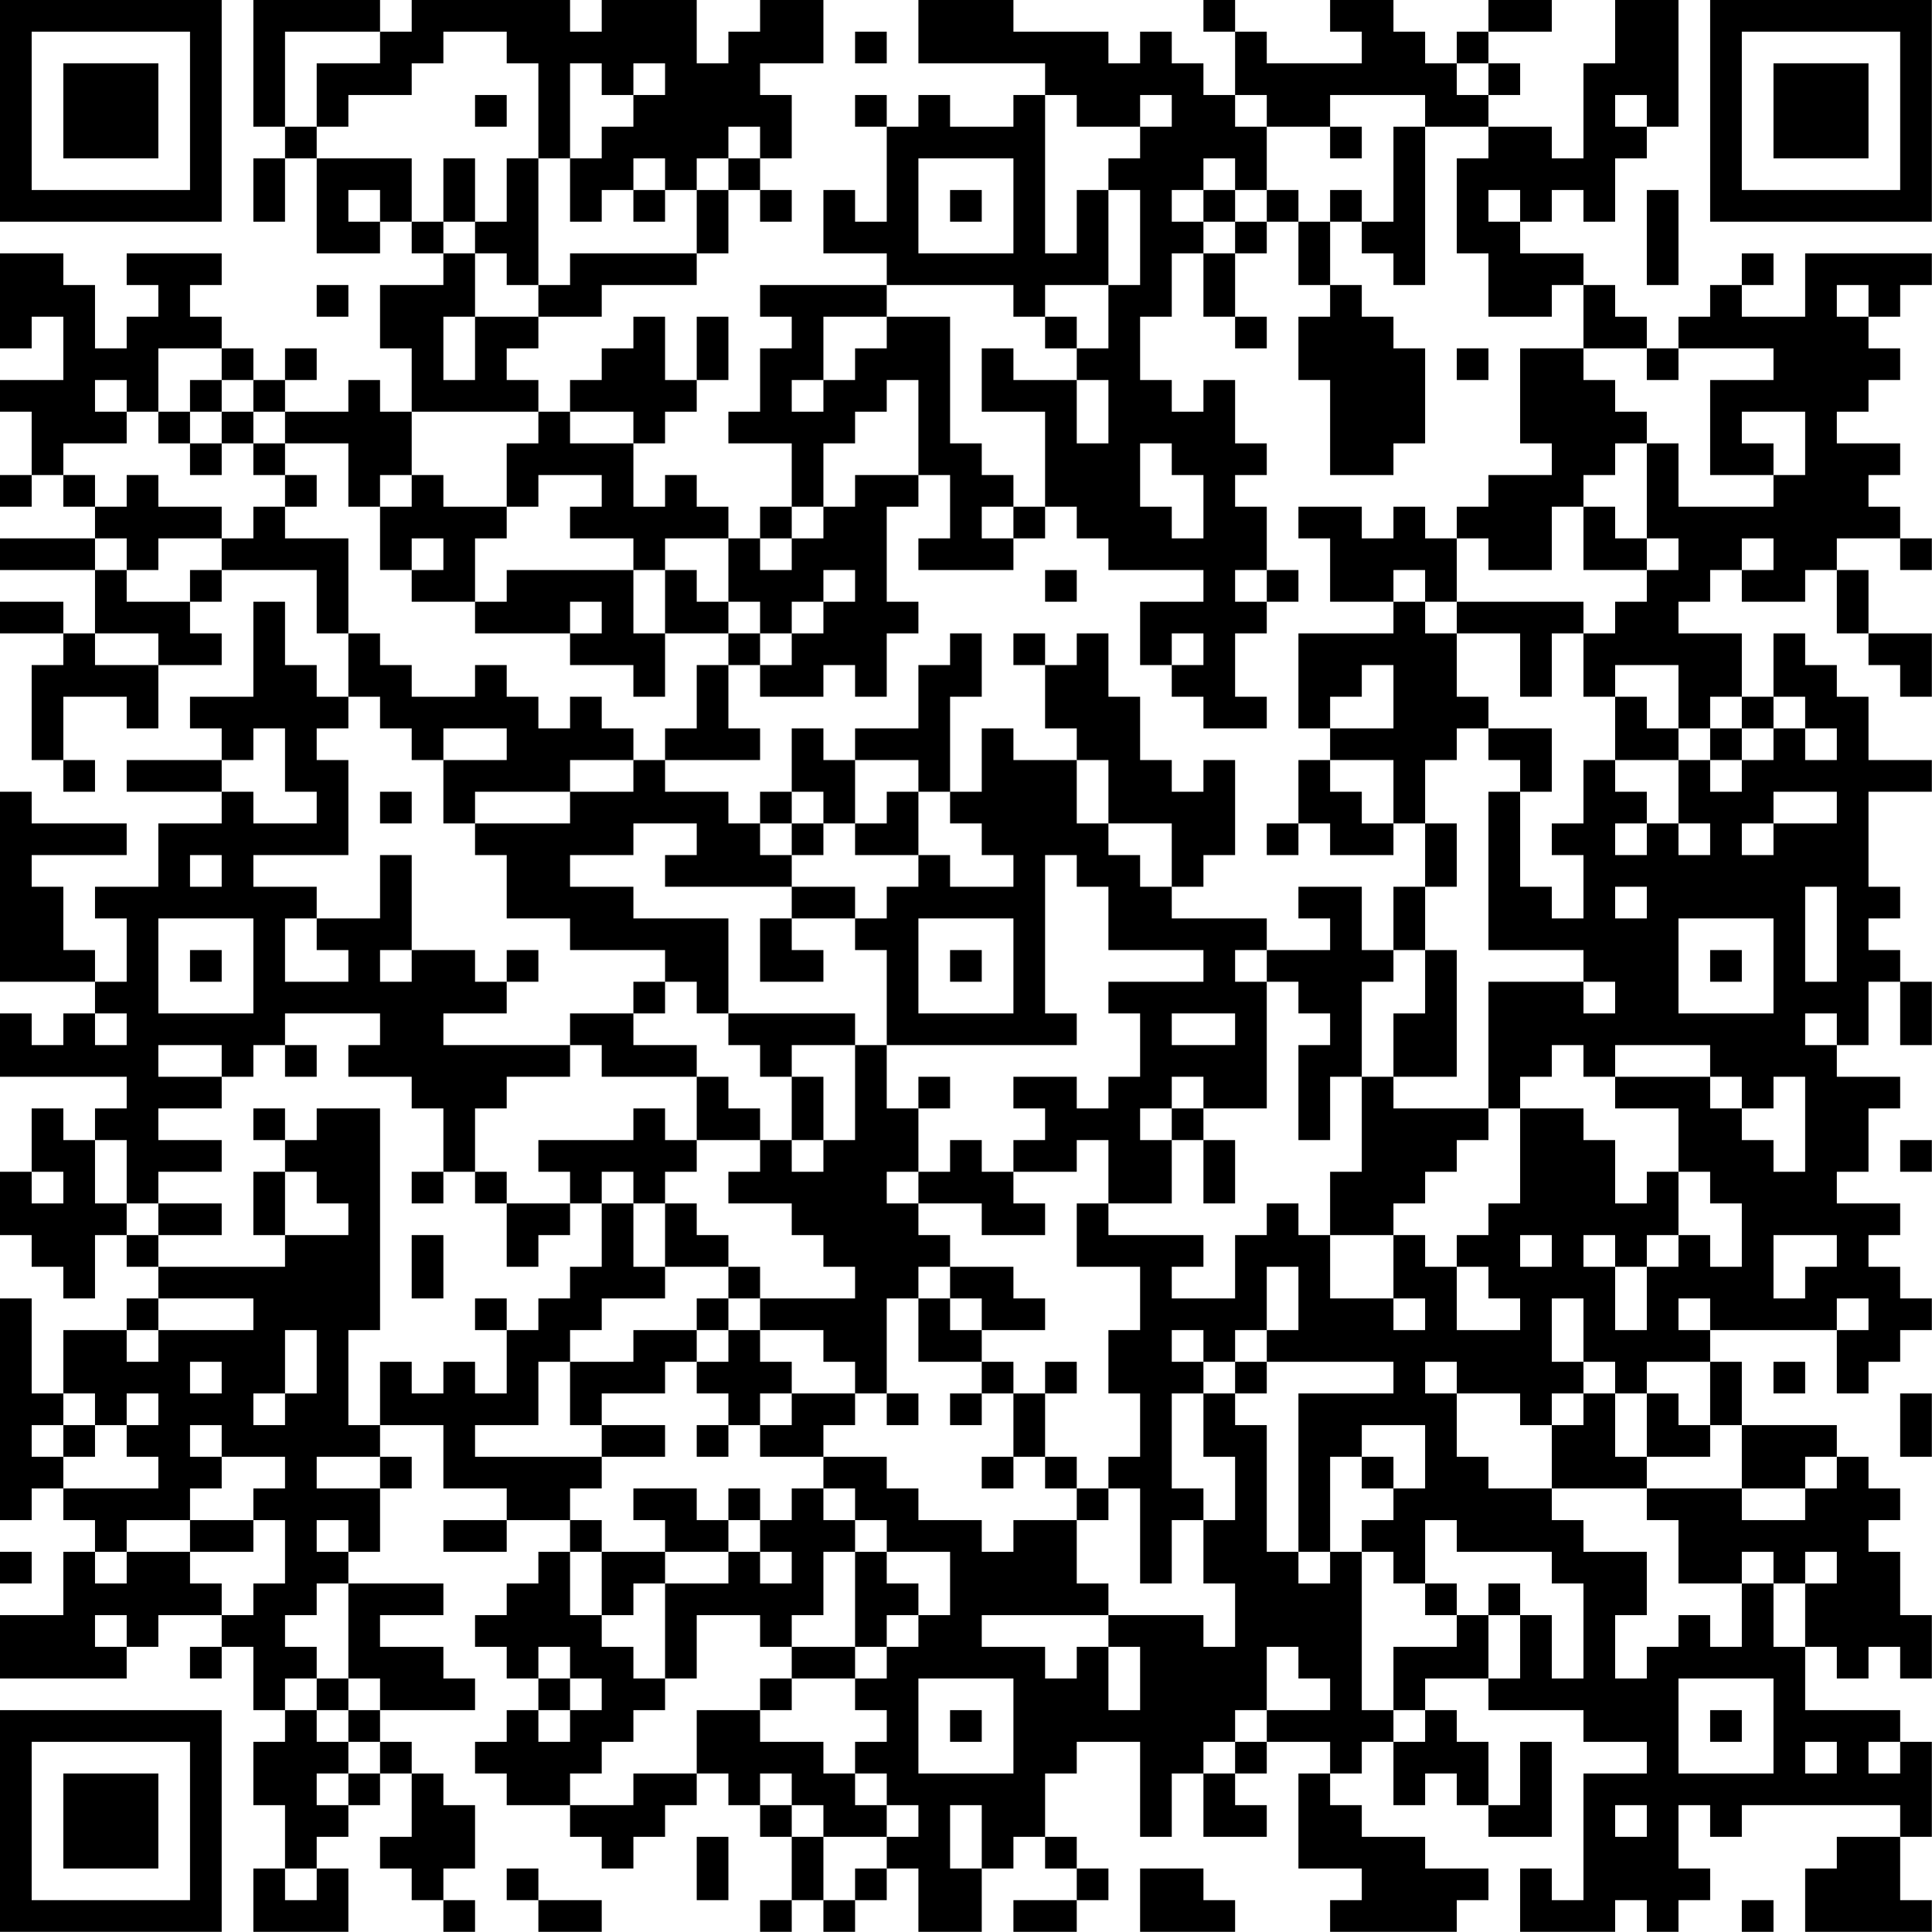 <?xml version="1.0" encoding="UTF-8"?>
<svg xmlns="http://www.w3.org/2000/svg" version="1.1" width="250" height="250" viewBox="0 0 250 250"><rect x="0" y="0" width="250" height="250" fill="#ffffff"/><g transform="scale(4.098)"><g transform="translate(0,0)"><path fill-rule="evenodd" d="M8 0L8 4L9 4L9 5L8 5L8 7L9 7L9 5L10 5L10 8L12 8L12 7L13 7L13 8L14 8L14 9L12 9L12 11L13 11L13 13L12 13L12 12L11 12L11 13L9 13L9 12L10 12L10 11L9 11L9 12L8 12L8 11L7 11L7 10L6 10L6 9L7 9L7 8L4 8L4 9L5 9L5 10L4 10L4 11L3 11L3 9L2 9L2 8L0 8L0 11L1 11L1 10L2 10L2 12L0 12L0 13L1 13L1 15L0 15L0 16L1 16L1 15L2 15L2 16L3 16L3 17L0 17L0 18L3 18L3 20L2 20L2 19L0 19L0 20L2 20L2 21L1 21L1 24L2 24L2 25L3 25L3 24L2 24L2 22L4 22L4 23L5 23L5 21L7 21L7 20L6 20L6 19L7 19L7 18L10 18L10 20L11 20L11 22L10 22L10 21L9 21L9 19L8 19L8 22L6 22L6 23L7 23L7 24L4 24L4 25L7 25L7 26L5 26L5 28L3 28L3 29L4 29L4 31L3 31L3 30L2 30L2 28L1 28L1 27L4 27L4 26L1 26L1 25L0 25L0 31L3 31L3 32L2 32L2 33L1 33L1 32L0 32L0 34L4 34L4 35L3 35L3 36L2 36L2 35L1 35L1 37L0 37L0 39L1 39L1 40L2 40L2 41L3 41L3 39L4 39L4 40L5 40L5 41L4 41L4 42L2 42L2 44L1 44L1 41L0 41L0 48L1 48L1 47L2 47L2 48L3 48L3 49L2 49L2 51L0 51L0 53L4 53L4 52L5 52L5 51L7 51L7 52L6 52L6 53L7 53L7 52L8 52L8 54L9 54L9 55L8 55L8 57L9 57L9 59L8 59L8 61L11 61L11 59L10 59L10 58L11 58L11 57L12 57L12 56L13 56L13 58L12 58L12 59L13 59L13 60L14 60L14 61L15 61L15 60L14 60L14 59L15 59L15 57L14 57L14 56L13 56L13 55L12 55L12 54L15 54L15 53L14 53L14 52L12 52L12 51L14 51L14 50L11 50L11 49L12 49L12 47L13 47L13 46L12 46L12 45L14 45L14 47L16 47L16 48L14 48L14 49L16 49L16 48L18 48L18 49L17 49L17 50L16 50L16 51L15 51L15 52L16 52L16 53L17 53L17 54L16 54L16 55L15 55L15 56L16 56L16 57L18 57L18 58L19 58L19 59L20 59L20 58L21 58L21 57L22 57L22 56L23 56L23 57L24 57L24 58L25 58L25 60L24 60L24 61L25 61L25 60L26 60L26 61L27 61L27 60L28 60L28 59L29 59L29 61L31 61L31 59L32 59L32 58L33 58L33 59L34 59L34 60L32 60L32 61L34 61L34 60L35 60L35 59L34 59L34 58L33 58L33 56L34 56L34 55L36 55L36 58L37 58L37 56L38 56L38 58L40 58L40 57L39 57L39 56L40 56L40 55L42 55L42 56L41 56L41 59L43 59L43 60L42 60L42 61L46 61L46 60L47 60L47 59L45 59L45 58L43 58L43 57L42 57L42 56L43 56L43 55L44 55L44 57L45 57L45 56L46 56L46 57L47 57L47 58L49 58L49 55L48 55L48 57L47 57L47 55L46 55L46 54L45 54L45 53L47 53L47 54L50 54L50 55L52 55L52 56L50 56L50 60L49 60L49 59L48 59L48 61L51 61L51 60L52 60L52 61L53 61L53 60L54 60L54 59L53 59L53 57L54 57L54 58L55 58L55 57L60 57L60 58L58 58L58 59L57 59L57 61L61 61L61 60L60 60L60 58L61 58L61 55L60 55L60 54L57 54L57 52L58 52L58 53L59 53L59 52L60 52L60 53L61 53L61 51L60 51L60 49L59 49L59 48L60 48L60 47L59 47L59 46L58 46L58 45L55 45L55 43L54 43L54 42L58 42L58 44L59 44L59 43L60 43L60 42L61 42L61 41L60 41L60 40L59 40L59 39L60 39L60 38L58 38L58 37L59 37L59 35L60 35L60 34L58 34L58 33L59 33L59 31L60 31L60 33L61 33L61 31L60 31L60 30L59 30L59 29L60 29L60 28L59 28L59 25L61 25L61 24L59 24L59 22L58 22L58 21L57 21L57 20L56 20L56 22L55 22L55 20L53 20L53 19L54 19L54 18L55 18L55 19L57 19L57 18L58 18L58 20L59 20L59 21L60 21L60 22L61 22L61 20L59 20L59 18L58 18L58 17L60 17L60 18L61 18L61 17L60 17L60 16L59 16L59 15L60 15L60 14L58 14L58 13L59 13L59 12L60 12L60 11L59 11L59 10L60 10L60 9L61 9L61 8L57 8L57 10L55 10L55 9L56 9L56 8L55 8L55 9L54 9L54 10L53 10L53 11L52 11L52 10L51 10L51 9L50 9L50 8L48 8L48 7L49 7L49 6L50 6L50 7L51 7L51 5L52 5L52 4L53 4L53 0L51 0L51 2L50 2L50 5L49 5L49 4L47 4L47 3L48 3L48 2L47 2L47 1L49 1L49 0L47 0L47 1L46 1L46 2L45 2L45 1L44 1L44 0L42 0L42 1L43 1L43 2L40 2L40 1L39 1L39 0L38 0L38 1L39 1L39 3L38 3L38 2L37 2L37 1L36 1L36 2L35 2L35 1L32 1L32 0L29 0L29 2L33 2L33 3L32 3L32 4L30 4L30 3L29 3L29 4L28 4L28 3L27 3L27 4L28 4L28 7L27 7L27 6L26 6L26 8L28 8L28 9L24 9L24 10L25 10L25 11L24 11L24 13L23 13L23 14L25 14L25 16L24 16L24 17L23 17L23 16L22 16L22 15L21 15L21 16L20 16L20 14L21 14L21 13L22 13L22 12L23 12L23 10L22 10L22 12L21 12L21 10L20 10L20 11L19 11L19 12L18 12L18 13L17 13L17 12L16 12L16 11L17 11L17 10L19 10L19 9L22 9L22 8L23 8L23 6L24 6L24 7L25 7L25 6L24 6L24 5L25 5L25 3L24 3L24 2L26 2L26 0L24 0L24 1L23 1L23 2L22 2L22 0L19 0L19 1L18 1L18 0L13 0L13 1L12 1L12 0ZM9 1L9 4L10 4L10 5L13 5L13 7L14 7L14 8L15 8L15 10L14 10L14 12L15 12L15 10L17 10L17 9L18 9L18 8L22 8L22 6L23 6L23 5L24 5L24 4L23 4L23 5L22 5L22 6L21 6L21 5L20 5L20 6L19 6L19 7L18 7L18 5L19 5L19 4L20 4L20 3L21 3L21 2L20 2L20 3L19 3L19 2L18 2L18 5L17 5L17 2L16 2L16 1L14 1L14 2L13 2L13 3L11 3L11 4L10 4L10 2L12 2L12 1ZM27 1L27 2L28 2L28 1ZM46 2L46 3L47 3L47 2ZM15 3L15 4L16 4L16 3ZM33 3L33 8L34 8L34 6L35 6L35 9L33 9L33 10L32 10L32 9L28 9L28 10L26 10L26 12L25 12L25 13L26 13L26 12L27 12L27 11L28 11L28 10L30 10L30 14L31 14L31 15L32 15L32 16L31 16L31 17L32 17L32 18L29 18L29 17L30 17L30 15L29 15L29 12L28 12L28 13L27 13L27 14L26 14L26 16L25 16L25 17L24 17L24 18L25 18L25 17L26 17L26 16L27 16L27 15L29 15L29 16L28 16L28 19L29 19L29 20L28 20L28 22L27 22L27 21L26 21L26 22L24 22L24 21L25 21L25 20L26 20L26 19L27 19L27 18L26 18L26 19L25 19L25 20L24 20L24 19L23 19L23 17L21 17L21 18L20 18L20 17L18 17L18 16L19 16L19 15L17 15L17 16L16 16L16 14L17 14L17 13L13 13L13 15L12 15L12 16L11 16L11 14L9 14L9 13L8 13L8 12L7 12L7 11L5 11L5 13L4 13L4 12L3 12L3 13L4 13L4 14L2 14L2 15L3 15L3 16L4 16L4 15L5 15L5 16L7 16L7 17L5 17L5 18L4 18L4 17L3 17L3 18L4 18L4 19L6 19L6 18L7 18L7 17L8 17L8 16L9 16L9 17L11 17L11 20L12 20L12 21L13 21L13 22L15 22L15 21L16 21L16 22L17 22L17 23L18 23L18 22L19 22L19 23L20 23L20 24L18 24L18 25L15 25L15 26L14 26L14 24L16 24L16 23L14 23L14 24L13 24L13 23L12 23L12 22L11 22L11 23L10 23L10 24L11 24L11 27L8 27L8 28L10 28L10 29L9 29L9 31L11 31L11 30L10 30L10 29L12 29L12 27L13 27L13 30L12 30L12 31L13 31L13 30L15 30L15 31L16 31L16 32L14 32L14 33L18 33L18 34L16 34L16 35L15 35L15 37L14 37L14 35L13 35L13 34L11 34L11 33L12 33L12 32L9 32L9 33L8 33L8 34L7 34L7 33L5 33L5 34L7 34L7 35L5 35L5 36L7 36L7 37L5 37L5 38L4 38L4 36L3 36L3 38L4 38L4 39L5 39L5 40L9 40L9 39L11 39L11 38L10 38L10 37L9 37L9 36L10 36L10 35L12 35L12 42L11 42L11 45L12 45L12 43L13 43L13 44L14 44L14 43L15 43L15 44L16 44L16 42L17 42L17 41L18 41L18 40L19 40L19 38L20 38L20 40L21 40L21 41L19 41L19 42L18 42L18 43L17 43L17 45L15 45L15 46L19 46L19 47L18 47L18 48L19 48L19 49L18 49L18 51L19 51L19 52L20 52L20 53L21 53L21 54L20 54L20 55L19 55L19 56L18 56L18 57L20 57L20 56L22 56L22 54L24 54L24 55L26 55L26 56L27 56L27 57L28 57L28 58L26 58L26 57L25 57L25 56L24 56L24 57L25 57L25 58L26 58L26 60L27 60L27 59L28 59L28 58L29 58L29 57L28 57L28 56L27 56L27 55L28 55L28 54L27 54L27 53L28 53L28 52L29 52L29 51L30 51L30 49L28 49L28 48L27 48L27 47L26 47L26 46L28 46L28 47L29 47L29 48L31 48L31 49L32 49L32 48L34 48L34 50L35 50L35 51L31 51L31 52L33 52L33 53L34 53L34 52L35 52L35 54L36 54L36 52L35 52L35 51L38 51L38 52L39 52L39 50L38 50L38 48L39 48L39 46L38 46L38 44L39 44L39 45L40 45L40 49L41 49L41 50L42 50L42 49L43 49L43 54L44 54L44 55L45 55L45 54L44 54L44 52L46 52L46 51L47 51L47 53L48 53L48 51L49 51L49 53L50 53L50 50L49 50L49 49L46 49L46 48L45 48L45 50L44 50L44 49L43 49L43 48L44 48L44 47L45 47L45 45L43 45L43 46L42 46L42 49L41 49L41 44L44 44L44 43L40 43L40 42L41 42L41 40L40 40L40 42L39 42L39 43L38 43L38 42L37 42L37 43L38 43L38 44L37 44L37 47L38 47L38 48L37 48L37 50L36 50L36 47L35 47L35 46L36 46L36 44L35 44L35 42L36 42L36 40L34 40L34 38L35 38L35 39L38 39L38 40L37 40L37 41L39 41L39 39L40 39L40 38L41 38L41 39L42 39L42 41L44 41L44 42L45 42L45 41L44 41L44 39L45 39L45 40L46 40L46 42L48 42L48 41L47 41L47 40L46 40L46 39L47 39L47 38L48 38L48 35L50 35L50 36L51 36L51 38L52 38L52 37L53 37L53 39L52 39L52 40L51 40L51 39L50 39L50 40L51 40L51 42L52 42L52 40L53 40L53 39L54 39L54 40L55 40L55 38L54 38L54 37L53 37L53 35L51 35L51 34L54 34L54 35L55 35L55 36L56 36L56 37L57 37L57 34L56 34L56 35L55 35L55 34L54 34L54 33L51 33L51 34L50 34L50 33L49 33L49 34L48 34L48 35L47 35L47 31L50 31L50 32L51 32L51 31L50 31L50 30L47 30L47 25L48 25L48 28L49 28L49 29L50 29L50 27L49 27L49 26L50 26L50 24L51 24L51 25L52 25L52 26L51 26L51 27L52 27L52 26L53 26L53 27L54 27L54 26L53 26L53 24L54 24L54 25L55 25L55 24L56 24L56 23L57 23L57 24L58 24L58 23L57 23L57 22L56 22L56 23L55 23L55 22L54 22L54 23L53 23L53 21L51 21L51 22L50 22L50 20L51 20L51 19L52 19L52 18L53 18L53 17L52 17L52 14L53 14L53 16L56 16L56 15L57 15L57 13L55 13L55 14L56 14L56 15L54 15L54 12L56 12L56 11L53 11L53 12L52 12L52 11L50 11L50 9L49 9L49 10L47 10L47 8L46 8L46 5L47 5L47 4L45 4L45 3L42 3L42 4L40 4L40 3L39 3L39 4L40 4L40 6L39 6L39 5L38 5L38 6L37 6L37 7L38 7L38 8L37 8L37 10L36 10L36 12L37 12L37 13L38 13L38 12L39 12L39 14L40 14L40 15L39 15L39 16L40 16L40 18L39 18L39 19L40 19L40 20L39 20L39 22L40 22L40 23L38 23L38 22L37 22L37 21L38 21L38 20L37 20L37 21L36 21L36 19L38 19L38 18L35 18L35 17L34 17L34 16L33 16L33 13L31 13L31 11L32 11L32 12L34 12L34 14L35 14L35 12L34 12L34 11L35 11L35 9L36 9L36 6L35 6L35 5L36 5L36 4L37 4L37 3L36 3L36 4L34 4L34 3ZM51 3L51 4L52 4L52 3ZM42 4L42 5L43 5L43 4ZM44 4L44 7L43 7L43 6L42 6L42 7L41 7L41 6L40 6L40 7L39 7L39 6L38 6L38 7L39 7L39 8L38 8L38 10L39 10L39 11L40 11L40 10L39 10L39 8L40 8L40 7L41 7L41 9L42 9L42 10L41 10L41 12L42 12L42 15L44 15L44 14L45 14L45 11L44 11L44 10L43 10L43 9L42 9L42 7L43 7L43 8L44 8L44 9L45 9L45 4ZM14 5L14 7L15 7L15 8L16 8L16 9L17 9L17 5L16 5L16 7L15 7L15 5ZM29 5L29 8L32 8L32 5ZM11 6L11 7L12 7L12 6ZM20 6L20 7L21 7L21 6ZM30 6L30 7L31 7L31 6ZM47 6L47 7L48 7L48 6ZM52 6L52 9L53 9L53 6ZM10 9L10 10L11 10L11 9ZM58 9L58 10L59 10L59 9ZM33 10L33 11L34 11L34 10ZM46 11L46 12L47 12L47 11ZM48 11L48 14L49 14L49 15L47 15L47 16L46 16L46 17L45 17L45 16L44 16L44 17L43 17L43 16L41 16L41 17L42 17L42 19L44 19L44 20L41 20L41 23L42 23L42 24L41 24L41 26L40 26L40 27L41 27L41 26L42 26L42 27L44 27L44 26L45 26L45 28L44 28L44 30L43 30L43 28L41 28L41 29L42 29L42 30L40 30L40 29L37 29L37 28L38 28L38 27L39 27L39 24L38 24L38 25L37 25L37 24L36 24L36 22L35 22L35 20L34 20L34 21L33 21L33 20L32 20L32 21L33 21L33 23L34 23L34 24L32 24L32 23L31 23L31 25L30 25L30 22L31 22L31 20L30 20L30 21L29 21L29 23L27 23L27 24L26 24L26 23L25 23L25 25L24 25L24 26L23 26L23 25L21 25L21 24L24 24L24 23L23 23L23 21L24 21L24 20L23 20L23 19L22 19L22 18L21 18L21 20L20 20L20 18L16 18L16 19L15 19L15 17L16 17L16 16L14 16L14 15L13 15L13 16L12 16L12 18L13 18L13 19L15 19L15 20L18 20L18 21L20 21L20 22L21 22L21 20L23 20L23 21L22 21L22 23L21 23L21 24L20 24L20 25L18 25L18 26L15 26L15 27L16 27L16 29L18 29L18 30L21 30L21 31L20 31L20 32L18 32L18 33L19 33L19 34L22 34L22 36L21 36L21 35L20 35L20 36L17 36L17 37L18 37L18 38L16 38L16 37L15 37L15 38L16 38L16 40L17 40L17 39L18 39L18 38L19 38L19 37L20 37L20 38L21 38L21 40L23 40L23 41L22 41L22 42L20 42L20 43L18 43L18 45L19 45L19 46L21 46L21 45L19 45L19 44L21 44L21 43L22 43L22 44L23 44L23 45L22 45L22 46L23 46L23 45L24 45L24 46L26 46L26 45L27 45L27 44L28 44L28 45L29 45L29 44L28 44L28 41L29 41L29 43L31 43L31 44L30 44L30 45L31 45L31 44L32 44L32 46L31 46L31 47L32 47L32 46L33 46L33 47L34 47L34 48L35 48L35 47L34 47L34 46L33 46L33 44L34 44L34 43L33 43L33 44L32 44L32 43L31 43L31 42L33 42L33 41L32 41L32 40L30 40L30 39L29 39L29 38L31 38L31 39L33 39L33 38L32 38L32 37L34 37L34 36L35 36L35 38L37 38L37 36L38 36L38 38L39 38L39 36L38 36L38 35L40 35L40 31L41 31L41 32L42 32L42 33L41 33L41 36L42 36L42 34L43 34L43 37L42 37L42 39L44 39L44 38L45 38L45 37L46 37L46 36L47 36L47 35L44 35L44 34L46 34L46 30L45 30L45 28L46 28L46 26L45 26L45 24L46 24L46 23L47 23L47 24L48 24L48 25L49 25L49 23L47 23L47 22L46 22L46 20L48 20L48 22L49 22L49 20L50 20L50 19L46 19L46 17L47 17L47 18L49 18L49 16L50 16L50 18L52 18L52 17L51 17L51 16L50 16L50 15L51 15L51 14L52 14L52 13L51 13L51 12L50 12L50 11ZM6 12L6 13L5 13L5 14L6 14L6 15L7 15L7 14L8 14L8 15L9 15L9 16L10 16L10 15L9 15L9 14L8 14L8 13L7 13L7 12ZM6 13L6 14L7 14L7 13ZM18 13L18 14L20 14L20 13ZM36 14L36 16L37 16L37 17L38 17L38 15L37 15L37 14ZM32 16L32 17L33 17L33 16ZM13 17L13 18L14 18L14 17ZM55 17L55 18L56 18L56 17ZM33 18L33 19L34 19L34 18ZM40 18L40 19L41 19L41 18ZM44 18L44 19L45 19L45 20L46 20L46 19L45 19L45 18ZM18 19L18 20L19 20L19 19ZM3 20L3 21L5 21L5 20ZM43 21L43 22L42 22L42 23L44 23L44 21ZM51 22L51 24L53 24L53 23L52 23L52 22ZM8 23L8 24L7 24L7 25L8 25L8 26L10 26L10 25L9 25L9 23ZM54 23L54 24L55 24L55 23ZM27 24L27 26L26 26L26 25L25 25L25 26L24 26L24 27L25 27L25 28L21 28L21 27L22 27L22 26L20 26L20 27L18 27L18 28L20 28L20 29L23 29L23 32L22 32L22 31L21 31L21 32L20 32L20 33L22 33L22 34L23 34L23 35L24 35L24 36L22 36L22 37L21 37L21 38L22 38L22 39L23 39L23 40L24 40L24 41L23 41L23 42L22 42L22 43L23 43L23 42L24 42L24 43L25 43L25 44L24 44L24 45L25 45L25 44L27 44L27 43L26 43L26 42L24 42L24 41L27 41L27 40L26 40L26 39L25 39L25 38L23 38L23 37L24 37L24 36L25 36L25 37L26 37L26 36L27 36L27 33L28 33L28 35L29 35L29 37L28 37L28 38L29 38L29 37L30 37L30 36L31 36L31 37L32 37L32 36L33 36L33 35L32 35L32 34L34 34L34 35L35 35L35 34L36 34L36 32L35 32L35 31L38 31L38 30L35 30L35 28L34 28L34 27L33 27L33 32L34 32L34 33L28 33L28 30L27 30L27 29L28 29L28 28L29 28L29 27L30 27L30 28L32 28L32 27L31 27L31 26L30 26L30 25L29 25L29 24ZM34 24L34 26L35 26L35 27L36 27L36 28L37 28L37 26L35 26L35 24ZM42 24L42 25L43 25L43 26L44 26L44 24ZM12 25L12 26L13 26L13 25ZM28 25L28 26L27 26L27 27L29 27L29 25ZM56 25L56 26L55 26L55 27L56 27L56 26L58 26L58 25ZM25 26L25 27L26 27L26 26ZM6 27L6 28L7 28L7 27ZM25 28L25 29L24 29L24 31L26 31L26 30L25 30L25 29L27 29L27 28ZM51 28L51 29L52 29L52 28ZM57 28L57 31L58 31L58 28ZM5 29L5 32L8 32L8 29ZM29 29L29 32L32 32L32 29ZM53 29L53 32L56 32L56 29ZM6 30L6 31L7 31L7 30ZM16 30L16 31L17 31L17 30ZM30 30L30 31L31 31L31 30ZM39 30L39 31L40 31L40 30ZM44 30L44 31L43 31L43 34L44 34L44 32L45 32L45 30ZM54 30L54 31L55 31L55 30ZM3 32L3 33L4 33L4 32ZM23 32L23 33L24 33L24 34L25 34L25 36L26 36L26 34L25 34L25 33L27 33L27 32ZM37 32L37 33L39 33L39 32ZM57 32L57 33L58 33L58 32ZM9 33L9 34L10 34L10 33ZM29 34L29 35L30 35L30 34ZM37 34L37 35L36 35L36 36L37 36L37 35L38 35L38 34ZM8 35L8 36L9 36L9 35ZM60 36L60 37L61 37L61 36ZM1 37L1 38L2 38L2 37ZM8 37L8 39L9 39L9 37ZM13 37L13 38L14 38L14 37ZM5 38L5 39L7 39L7 38ZM13 39L13 41L14 41L14 39ZM48 39L48 40L49 40L49 39ZM56 39L56 41L57 41L57 40L58 40L58 39ZM29 40L29 41L30 41L30 42L31 42L31 41L30 41L30 40ZM5 41L5 42L4 42L4 43L5 43L5 42L8 42L8 41ZM15 41L15 42L16 42L16 41ZM49 41L49 43L50 43L50 44L49 44L49 45L48 45L48 44L46 44L46 43L45 43L45 44L46 44L46 46L47 46L47 47L49 47L49 48L50 48L50 49L52 49L52 51L51 51L51 53L52 53L52 52L53 52L53 51L54 51L54 52L55 52L55 50L56 50L56 52L57 52L57 50L58 50L58 49L57 49L57 50L56 50L56 49L55 49L55 50L53 50L53 48L52 48L52 47L55 47L55 48L57 48L57 47L58 47L58 46L57 46L57 47L55 47L55 45L54 45L54 43L52 43L52 44L51 44L51 43L50 43L50 41ZM53 41L53 42L54 42L54 41ZM58 41L58 42L59 42L59 41ZM9 42L9 44L8 44L8 45L9 45L9 44L10 44L10 42ZM6 43L6 44L7 44L7 43ZM39 43L39 44L40 44L40 43ZM56 43L56 44L57 44L57 43ZM2 44L2 45L1 45L1 46L2 46L2 47L5 47L5 46L4 46L4 45L5 45L5 44L4 44L4 45L3 45L3 44ZM50 44L50 45L49 45L49 47L52 47L52 46L54 46L54 45L53 45L53 44L52 44L52 46L51 46L51 44ZM60 44L60 46L61 46L61 44ZM2 45L2 46L3 46L3 45ZM6 45L6 46L7 46L7 47L6 47L6 48L4 48L4 49L3 49L3 50L4 50L4 49L6 49L6 50L7 50L7 51L8 51L8 50L9 50L9 48L8 48L8 47L9 47L9 46L7 46L7 45ZM10 46L10 47L12 47L12 46ZM43 46L43 47L44 47L44 46ZM20 47L20 48L21 48L21 49L19 49L19 51L20 51L20 50L21 50L21 53L22 53L22 51L24 51L24 52L25 52L25 53L24 53L24 54L25 54L25 53L27 53L27 52L28 52L28 51L29 51L29 50L28 50L28 49L27 49L27 48L26 48L26 47L25 47L25 48L24 48L24 47L23 47L23 48L22 48L22 47ZM6 48L6 49L8 49L8 48ZM10 48L10 49L11 49L11 48ZM23 48L23 49L21 49L21 50L23 50L23 49L24 49L24 50L25 50L25 49L24 49L24 48ZM0 49L0 50L1 50L1 49ZM26 49L26 51L25 51L25 52L27 52L27 49ZM10 50L10 51L9 51L9 52L10 52L10 53L9 53L9 54L10 54L10 55L11 55L11 56L10 56L10 57L11 57L11 56L12 56L12 55L11 55L11 54L12 54L12 53L11 53L11 50ZM45 50L45 51L46 51L46 50ZM47 50L47 51L48 51L48 50ZM3 51L3 52L4 52L4 51ZM17 52L17 53L18 53L18 54L17 54L17 55L18 55L18 54L19 54L19 53L18 53L18 52ZM40 52L40 54L39 54L39 55L38 55L38 56L39 56L39 55L40 55L40 54L42 54L42 53L41 53L41 52ZM10 53L10 54L11 54L11 53ZM29 53L29 56L32 56L32 53ZM53 53L53 56L56 56L56 53ZM30 54L30 55L31 55L31 54ZM54 54L54 55L55 55L55 54ZM57 55L57 56L58 56L58 55ZM59 55L59 56L60 56L60 55ZM30 57L30 59L31 59L31 57ZM51 57L51 58L52 58L52 57ZM22 58L22 60L23 60L23 58ZM9 59L9 60L10 60L10 59ZM16 59L16 60L17 60L17 61L19 61L19 60L17 60L17 59ZM36 59L36 61L39 61L39 60L38 60L38 59ZM55 60L55 61L56 61L56 60ZM0 0L0 7L7 7L7 0ZM1 1L1 6L6 6L6 1ZM2 2L2 5L5 5L5 2ZM54 0L54 7L61 7L61 0ZM55 1L55 6L60 6L60 1ZM56 2L56 5L59 5L59 2ZM0 54L0 61L7 61L7 54ZM1 55L1 60L6 60L6 55ZM2 56L2 59L5 59L5 56Z" fill="#000000"/></g></g></svg>
